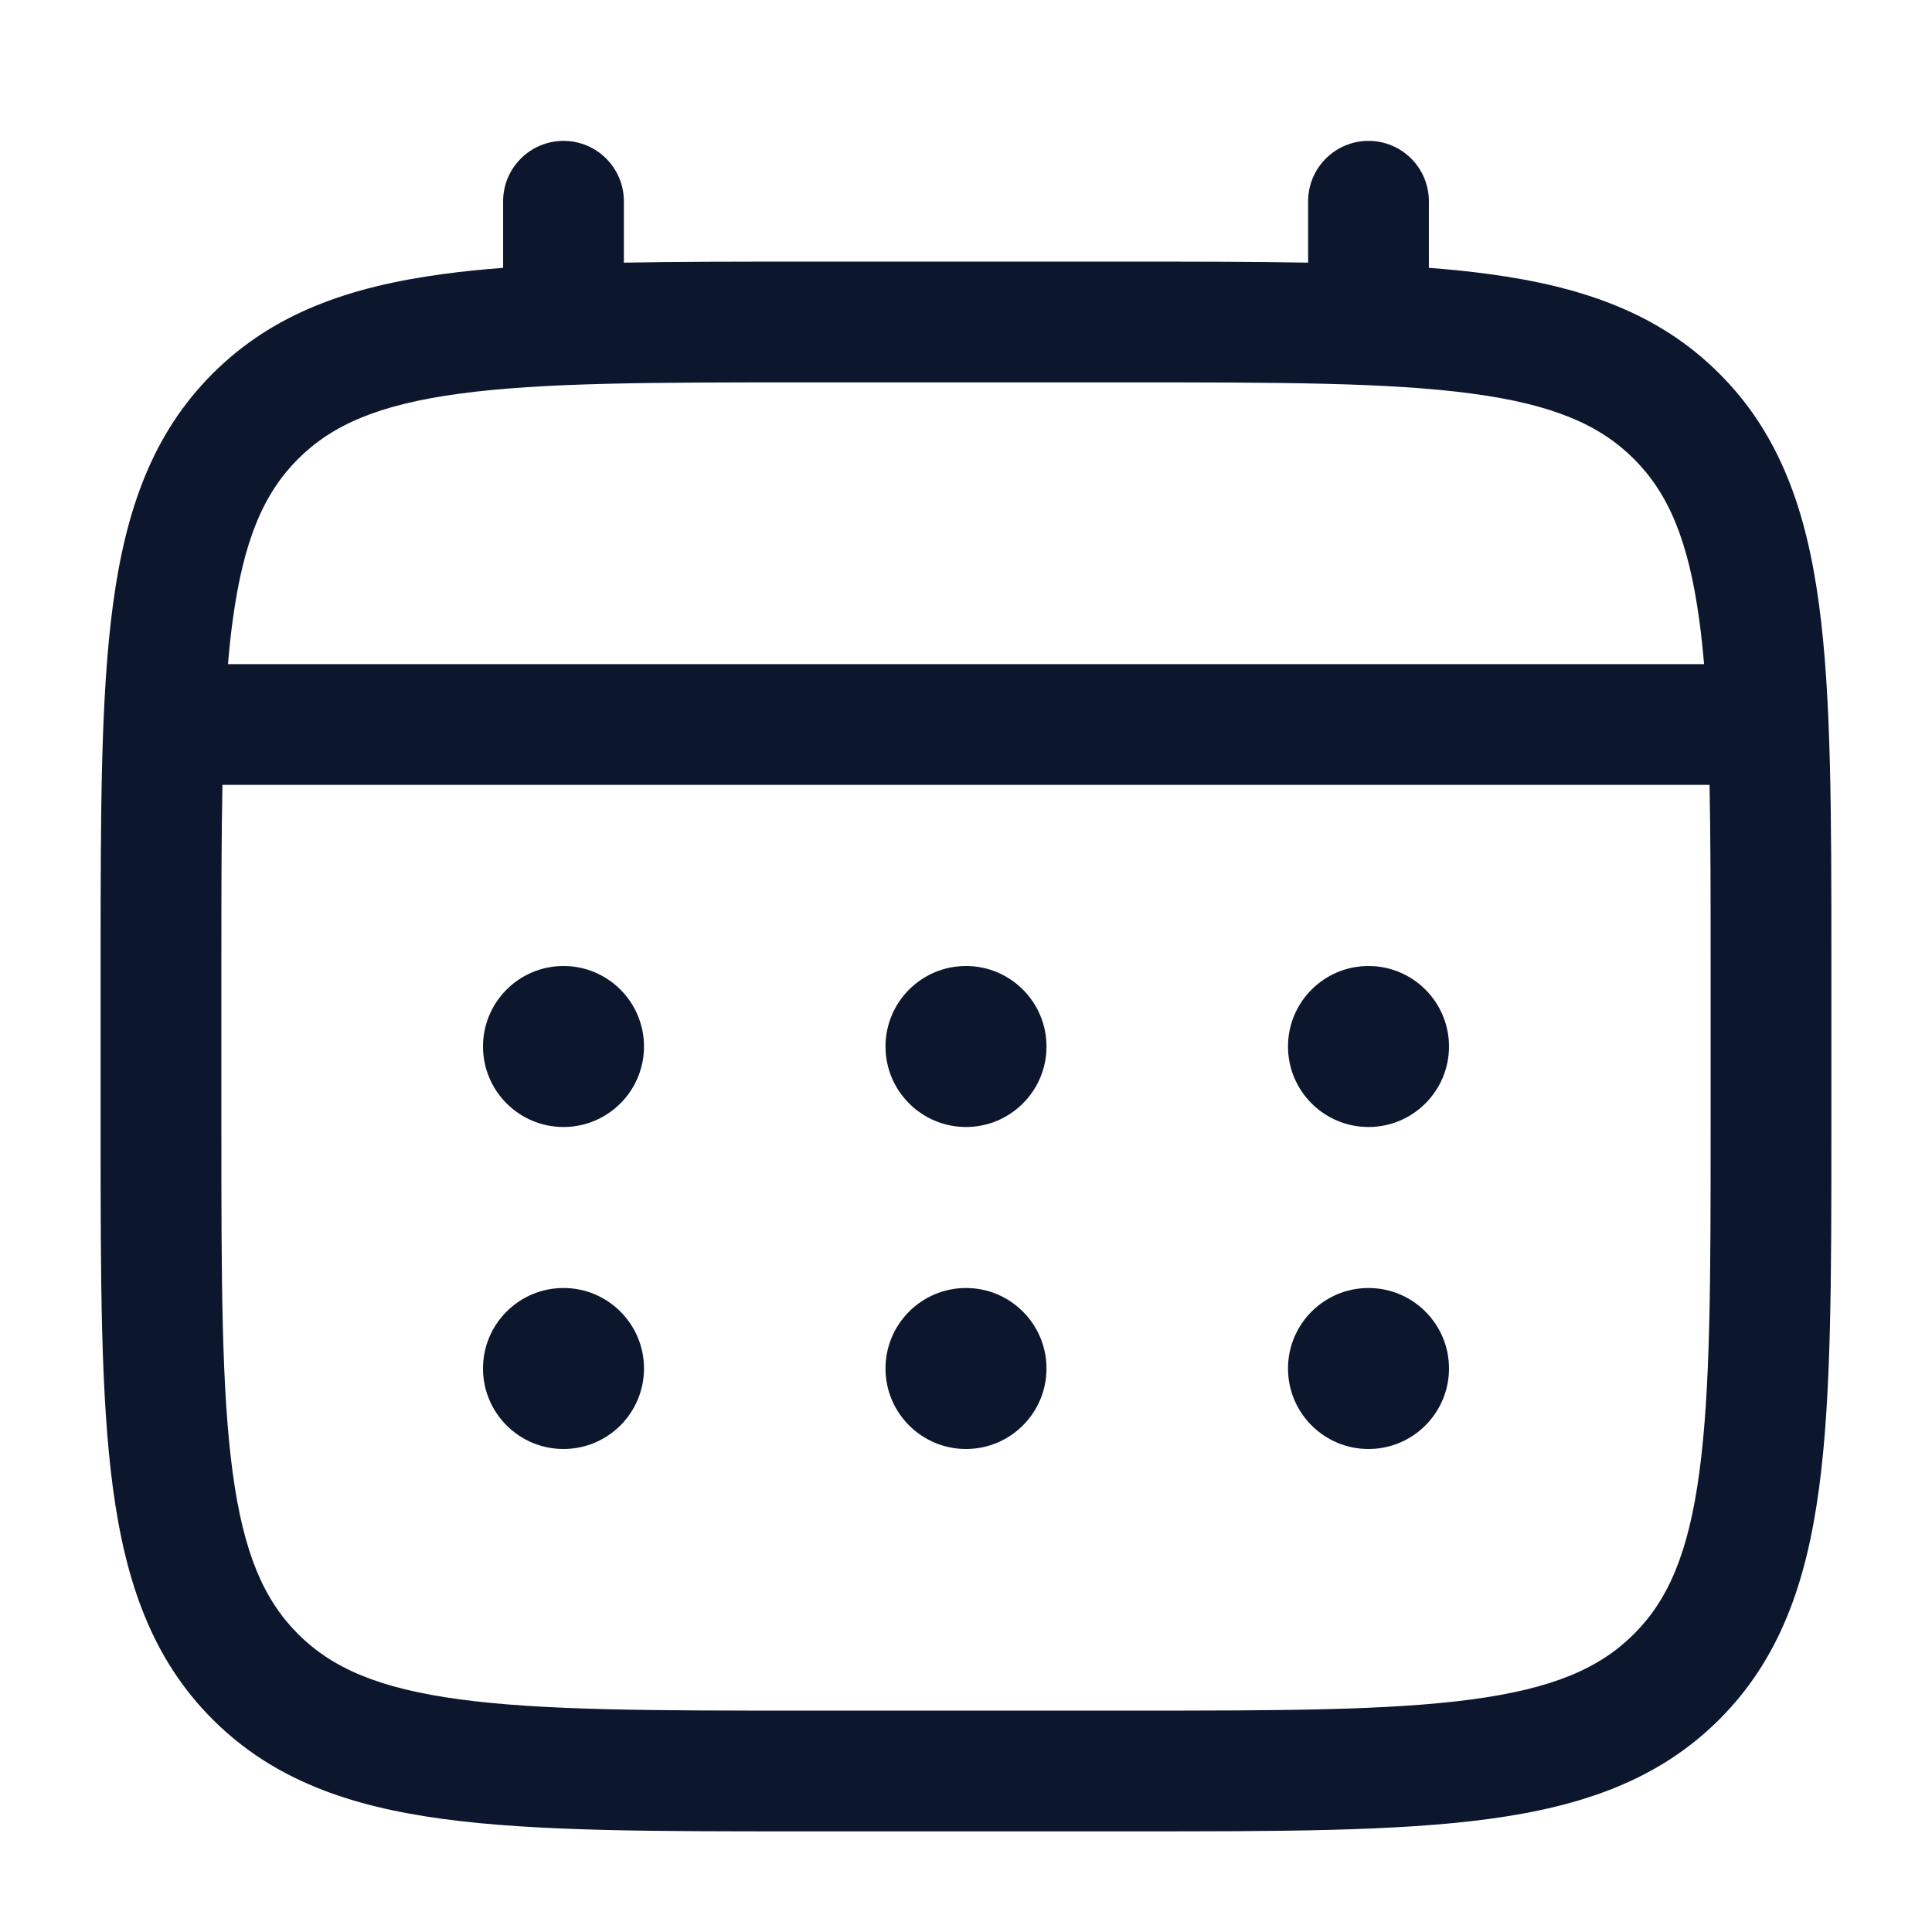 <svg width="36" height="36" viewBox="0 0 36 36" fill="none" xmlns="http://www.w3.org/2000/svg">
<path d="M25.5 21C26.328 21 27 20.328 27 19.5C27 18.672 26.328 18 25.5 18C24.672 18 24 18.672 24 19.5C24 20.328 24.672 21 25.5 21Z" fill="#0C162D"/>
<path d="M25.5 27C26.328 27 27 26.328 27 25.5C27 24.672 26.328 24 25.5 24C24.672 24 24 24.672 24 25.5C24 26.328 24.672 27 25.5 27Z" fill="#0C162D"/>
<path d="M19.5 19.5C19.5 20.328 18.828 21 18 21C17.172 21 16.5 20.328 16.5 19.5C16.5 18.672 17.172 18 18 18C18.828 18 19.5 18.672 19.5 19.5Z" fill="#0C162D"/>
<path d="M19.5 25.5C19.5 26.328 18.828 27 18 27C17.172 27 16.5 26.328 16.5 25.5C16.5 24.672 17.172 24 18 24C18.828 24 19.5 24.672 19.5 25.5Z" fill="#0C162D"/>
<path d="M10.5 21C11.328 21 12 20.328 12 19.5C12 18.672 11.328 18 10.5 18C9.672 18 9 18.672 9 19.5C9 20.328 9.672 21 10.5 21Z" fill="#0C162D"/>
<path d="M10.5 27C11.328 27 12 26.328 12 25.5C12 24.672 11.328 24 10.5 24C9.672 24 9 24.672 9 25.5C9 26.328 9.672 27 10.5 27Z" fill="#0C162D"/>
<path fill-rule="evenodd" clip-rule="evenodd" d="M10.5 2.625C11.121 2.625 11.625 3.129 11.625 3.75V4.894C12.618 4.875 13.712 4.875 14.915 4.875H21.085C22.288 4.875 23.382 4.875 24.375 4.894V3.75C24.375 3.129 24.879 2.625 25.5 2.625C26.121 2.625 26.625 3.129 26.625 3.75V4.991C27.015 5.02 27.384 5.058 27.733 5.105C29.492 5.341 30.916 5.839 32.038 6.962C33.161 8.084 33.659 9.508 33.895 11.267C34.125 12.975 34.125 15.159 34.125 17.915V21.085C34.125 23.841 34.125 26.025 33.895 27.733C33.659 29.492 33.161 30.916 32.038 32.038C30.916 33.161 29.492 33.659 27.733 33.895C26.025 34.125 23.841 34.125 21.085 34.125H14.915C12.159 34.125 9.975 34.125 8.266 33.895C6.508 33.659 5.084 33.161 3.962 32.038C2.839 30.916 2.341 29.492 2.105 27.733C1.875 26.025 1.875 23.841 1.875 21.085V17.915C1.875 15.159 1.875 12.975 2.105 11.267C2.341 9.508 2.839 8.084 3.962 6.962C5.084 5.839 6.508 5.341 8.266 5.105C8.616 5.058 8.985 5.02 9.375 4.991V3.75C9.375 3.129 9.879 2.625 10.5 2.625ZM8.566 7.335C7.057 7.538 6.188 7.918 5.553 8.553C4.918 9.188 4.538 10.057 4.335 11.566C4.3 11.822 4.272 12.091 4.248 12.375H31.753C31.729 12.091 31.7 11.822 31.665 11.566C31.462 10.057 31.082 9.188 30.447 8.553C29.812 7.918 28.943 7.538 27.434 7.335C25.892 7.127 23.86 7.125 21 7.125H15C12.14 7.125 10.108 7.127 8.566 7.335ZM4.125 18C4.125 16.719 4.125 15.604 4.145 14.625H31.855C31.875 15.604 31.875 16.719 31.875 18V21C31.875 23.86 31.873 25.892 31.665 27.434C31.462 28.943 31.082 29.812 30.447 30.447C29.812 31.082 28.943 31.462 27.434 31.665C25.892 31.873 23.86 31.875 21 31.875H15C12.14 31.875 10.108 31.873 8.566 31.665C7.057 31.462 6.188 31.082 5.553 30.447C4.918 29.812 4.538 28.943 4.335 27.434C4.127 25.892 4.125 23.86 4.125 21V18Z" fill="#0C162D"/>
</svg>
